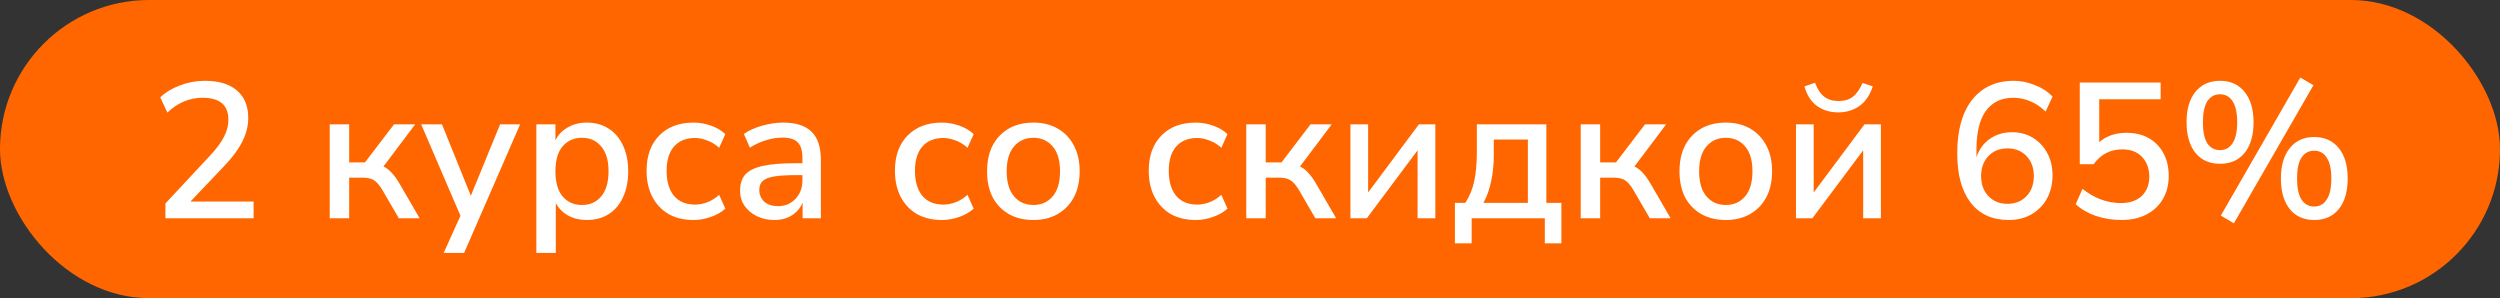 <?xml version="1.0" encoding="UTF-8"?> <svg xmlns="http://www.w3.org/2000/svg" width="109" height="13" viewBox="0 0 109 13" fill="none"><rect x="0" y="0" width="109" height="13" fill="#333333" stroke="none"/> <rect width="109" height="13" rx="6.5" fill="#FF6600"></rect> <path d="M7.213 9.517V8.87L9.186 6.755C9.46 6.458 9.656 6.19 9.774 5.949C9.897 5.709 9.958 5.465 9.958 5.219C9.958 4.581 9.583 4.262 8.833 4.262C8.263 4.262 7.751 4.478 7.297 4.908L6.987 4.245C7.211 4.027 7.496 3.854 7.843 3.725C8.19 3.591 8.551 3.523 8.926 3.523C9.536 3.523 10.003 3.663 10.328 3.943C10.658 4.223 10.823 4.623 10.823 5.143C10.823 5.496 10.736 5.84 10.563 6.176C10.395 6.512 10.129 6.87 9.765 7.25L8.305 8.786H11.058V9.517H7.213ZM14.376 9.517V5.42H15.224V7.082H15.912L17.18 5.42H18.103L16.718 7.259C16.852 7.32 16.975 7.415 17.087 7.544C17.205 7.667 17.325 7.838 17.448 8.056L18.296 9.517H17.389L16.676 8.291C16.547 8.073 16.421 7.927 16.298 7.855C16.181 7.782 16.016 7.745 15.803 7.745H15.224V9.517H14.376ZM19.345 11.027L20.076 9.407L18.363 5.42H19.27L20.529 8.535L21.805 5.42H22.678L20.235 11.027H19.345ZM23.385 11.027V5.42H24.216V6.117C24.333 5.882 24.512 5.695 24.753 5.555C24.994 5.415 25.271 5.345 25.584 5.345C25.948 5.345 26.264 5.432 26.532 5.605C26.807 5.779 27.017 6.025 27.162 6.344C27.313 6.657 27.389 7.032 27.389 7.469C27.389 7.905 27.313 8.283 27.162 8.602C27.017 8.921 26.807 9.167 26.532 9.34C26.264 9.508 25.948 9.592 25.584 9.592C25.282 9.592 25.01 9.528 24.77 9.399C24.535 9.265 24.356 9.083 24.233 8.853V11.027H23.385ZM25.374 8.937C25.727 8.937 26.006 8.812 26.213 8.56C26.426 8.308 26.532 7.944 26.532 7.469C26.532 6.993 26.426 6.632 26.213 6.386C26.006 6.134 25.727 6.008 25.374 6.008C25.022 6.008 24.739 6.134 24.526 6.386C24.319 6.632 24.216 6.993 24.216 7.469C24.216 7.944 24.319 8.308 24.526 8.56C24.739 8.812 25.022 8.937 25.374 8.937ZM30.239 9.592C29.819 9.592 29.455 9.505 29.148 9.332C28.846 9.153 28.61 8.904 28.443 8.585C28.275 8.26 28.191 7.88 28.191 7.443C28.191 6.794 28.375 6.282 28.745 5.907C29.114 5.532 29.612 5.345 30.239 5.345C30.496 5.345 30.751 5.39 31.003 5.479C31.255 5.569 31.462 5.692 31.624 5.848L31.355 6.444C31.199 6.299 31.025 6.193 30.835 6.125C30.65 6.053 30.474 6.016 30.306 6.016C29.909 6.016 29.601 6.142 29.383 6.394C29.17 6.64 29.064 6.993 29.064 7.452C29.064 7.911 29.17 8.272 29.383 8.535C29.601 8.792 29.909 8.921 30.306 8.921C30.474 8.921 30.65 8.887 30.835 8.82C31.025 8.747 31.199 8.638 31.355 8.493L31.624 9.097C31.462 9.248 31.252 9.368 30.994 9.458C30.742 9.547 30.491 9.592 30.239 9.592ZM33.76 9.592C33.475 9.592 33.22 9.536 32.996 9.424C32.773 9.312 32.593 9.161 32.459 8.971C32.331 8.781 32.266 8.565 32.266 8.325C32.266 8.023 32.342 7.785 32.493 7.611C32.649 7.438 32.904 7.312 33.257 7.233C33.615 7.155 34.096 7.116 34.7 7.116H34.986V6.898C34.986 6.579 34.919 6.349 34.784 6.209C34.65 6.07 34.429 6 34.121 6C33.886 6 33.651 6.036 33.416 6.109C33.181 6.176 32.94 6.285 32.694 6.436L32.434 5.84C32.647 5.689 32.912 5.569 33.231 5.479C33.55 5.39 33.855 5.345 34.146 5.345C34.706 5.345 35.12 5.479 35.389 5.748C35.657 6.011 35.791 6.425 35.791 6.99V9.517H34.994V8.837C34.893 9.072 34.737 9.256 34.524 9.391C34.311 9.525 34.057 9.592 33.76 9.592ZM33.928 8.988C34.23 8.988 34.482 8.881 34.684 8.669C34.885 8.456 34.986 8.188 34.986 7.863V7.636H34.709C34.3 7.636 33.978 7.656 33.743 7.695C33.514 7.734 33.349 7.801 33.248 7.897C33.153 7.986 33.105 8.112 33.105 8.274C33.105 8.487 33.178 8.66 33.324 8.795C33.469 8.923 33.671 8.988 33.928 8.988ZM41.067 9.592C40.648 9.592 40.284 9.505 39.976 9.332C39.674 9.153 39.439 8.904 39.271 8.585C39.103 8.26 39.019 7.88 39.019 7.443C39.019 6.794 39.204 6.282 39.573 5.907C39.943 5.532 40.441 5.345 41.067 5.345C41.325 5.345 41.579 5.39 41.831 5.479C42.083 5.569 42.29 5.692 42.452 5.848L42.184 6.444C42.027 6.299 41.853 6.193 41.663 6.125C41.478 6.053 41.302 6.016 41.134 6.016C40.737 6.016 40.429 6.142 40.211 6.394C39.998 6.64 39.892 6.993 39.892 7.452C39.892 7.911 39.998 8.272 40.211 8.535C40.429 8.792 40.737 8.921 41.134 8.921C41.302 8.921 41.478 8.887 41.663 8.82C41.853 8.747 42.027 8.638 42.184 8.493L42.452 9.097C42.29 9.248 42.08 9.368 41.823 9.458C41.571 9.547 41.319 9.592 41.067 9.592ZM45.059 9.592C44.645 9.592 44.286 9.505 43.984 9.332C43.682 9.158 43.447 8.915 43.279 8.602C43.117 8.283 43.036 7.905 43.036 7.469C43.036 7.032 43.117 6.657 43.279 6.344C43.447 6.025 43.682 5.779 43.984 5.605C44.286 5.432 44.645 5.345 45.059 5.345C45.462 5.345 45.814 5.432 46.116 5.605C46.418 5.779 46.654 6.025 46.821 6.344C46.989 6.657 47.073 7.032 47.073 7.469C47.073 7.905 46.989 8.283 46.821 8.602C46.654 8.915 46.418 9.158 46.116 9.332C45.814 9.505 45.462 9.592 45.059 9.592ZM45.059 8.937C45.406 8.937 45.685 8.812 45.898 8.56C46.111 8.308 46.217 7.944 46.217 7.469C46.217 6.993 46.111 6.632 45.898 6.386C45.685 6.134 45.406 6.008 45.059 6.008C44.706 6.008 44.423 6.134 44.211 6.386C43.998 6.632 43.892 6.993 43.892 7.469C43.892 7.944 43.998 8.308 44.211 8.56C44.423 8.812 44.706 8.937 45.059 8.937ZM52.133 9.592C51.714 9.592 51.35 9.505 51.042 9.332C50.74 9.153 50.505 8.904 50.337 8.585C50.169 8.26 50.085 7.88 50.085 7.443C50.085 6.794 50.27 6.282 50.639 5.907C51.008 5.532 51.507 5.345 52.133 5.345C52.391 5.345 52.645 5.39 52.897 5.479C53.149 5.569 53.356 5.692 53.518 5.848L53.25 6.444C53.093 6.299 52.919 6.193 52.729 6.125C52.545 6.053 52.368 6.016 52.2 6.016C51.803 6.016 51.495 6.142 51.277 6.394C51.065 6.64 50.958 6.993 50.958 7.452C50.958 7.911 51.065 8.272 51.277 8.535C51.495 8.792 51.803 8.921 52.2 8.921C52.368 8.921 52.545 8.887 52.729 8.82C52.919 8.747 53.093 8.638 53.25 8.493L53.518 9.097C53.356 9.248 53.146 9.368 52.889 9.458C52.637 9.547 52.385 9.592 52.133 9.592ZM54.337 9.517V5.42H55.185V7.082H55.873L57.14 5.42H58.064L56.679 7.259C56.813 7.32 56.936 7.415 57.048 7.544C57.166 7.667 57.286 7.838 57.409 8.056L58.257 9.517H57.35L56.637 8.291C56.508 8.073 56.382 7.927 56.259 7.855C56.142 7.782 55.976 7.745 55.764 7.745H55.185V9.517H54.337ZM58.878 9.517V5.42H59.65V8.392L61.866 5.42H62.58V9.517H61.807V6.554L59.592 9.517H58.878ZM63.434 10.608V8.845H63.887C64.066 8.576 64.195 8.266 64.273 7.913C64.352 7.555 64.391 7.122 64.391 6.612V5.42H67.421V8.845H68.076V10.608H67.354V9.517H64.164V10.608H63.434ZM64.676 8.845H66.615V6.084H65.129V6.789C65.129 7.175 65.09 7.55 65.012 7.913C64.934 8.277 64.822 8.588 64.676 8.845ZM68.919 9.517V5.42H69.767V7.082H70.456L71.723 5.42H72.646L71.261 7.259C71.396 7.32 71.519 7.415 71.631 7.544C71.748 7.667 71.868 7.838 71.992 8.056L72.839 9.517H71.933L71.219 8.291C71.091 8.073 70.965 7.927 70.842 7.855C70.724 7.782 70.559 7.745 70.346 7.745H69.767V9.517H68.919ZM75.249 9.592C74.834 9.592 74.476 9.505 74.174 9.332C73.872 9.158 73.637 8.915 73.469 8.602C73.307 8.283 73.226 7.905 73.226 7.469C73.226 7.032 73.307 6.657 73.469 6.344C73.637 6.025 73.872 5.779 74.174 5.605C74.476 5.432 74.834 5.345 75.249 5.345C75.651 5.345 76.004 5.432 76.306 5.605C76.608 5.779 76.843 6.025 77.011 6.344C77.179 6.657 77.263 7.032 77.263 7.469C77.263 7.905 77.179 8.283 77.011 8.602C76.843 8.915 76.608 9.158 76.306 9.332C76.004 9.505 75.651 9.592 75.249 9.592ZM75.249 8.937C75.596 8.937 75.875 8.812 76.088 8.56C76.301 8.308 76.407 7.944 76.407 7.469C76.407 6.993 76.301 6.632 76.088 6.386C75.875 6.134 75.596 6.008 75.249 6.008C74.896 6.008 74.613 6.134 74.401 6.386C74.188 6.632 74.082 6.993 74.082 7.469C74.082 7.944 74.188 8.308 74.401 8.56C74.613 8.812 74.896 8.937 75.249 8.937ZM78.305 9.517V5.42H79.077V8.392L81.293 5.42H82.007V9.517H81.235V6.554L79.019 9.517H78.305ZM80.152 4.9C79.788 4.9 79.475 4.805 79.212 4.615C78.954 4.419 78.775 4.136 78.674 3.767L79.136 3.607C79.237 3.882 79.368 4.083 79.531 4.212C79.698 4.34 79.908 4.405 80.16 4.405C80.418 4.405 80.625 4.343 80.781 4.22C80.944 4.097 81.086 3.896 81.209 3.616L81.654 3.767C81.52 4.164 81.321 4.452 81.058 4.631C80.795 4.81 80.493 4.9 80.152 4.9ZM87.576 9.592C86.86 9.592 86.306 9.338 85.914 8.828C85.528 8.319 85.335 7.606 85.335 6.688C85.335 5.675 85.553 4.894 85.989 4.346C86.426 3.798 87.03 3.523 87.802 3.523C88.105 3.523 88.41 3.585 88.717 3.708C89.025 3.826 89.283 3.993 89.49 4.212L89.188 4.866C88.986 4.665 88.762 4.514 88.516 4.413C88.275 4.312 88.032 4.262 87.786 4.262C87.265 4.262 86.865 4.452 86.585 4.833C86.311 5.208 86.174 5.77 86.174 6.52V6.856C86.286 6.514 86.479 6.249 86.753 6.058C87.033 5.862 87.355 5.765 87.719 5.765C88.066 5.765 88.371 5.846 88.633 6.008C88.902 6.17 89.112 6.394 89.263 6.679C89.414 6.959 89.49 7.281 89.49 7.645C89.49 8.025 89.409 8.364 89.246 8.66C89.084 8.951 88.857 9.181 88.566 9.349C88.281 9.511 87.951 9.592 87.576 9.592ZM87.525 8.887C87.867 8.887 88.144 8.775 88.356 8.551C88.569 8.327 88.675 8.036 88.675 7.678C88.675 7.32 88.569 7.029 88.356 6.805C88.144 6.582 87.867 6.47 87.525 6.47C87.184 6.47 86.907 6.582 86.695 6.805C86.482 7.029 86.376 7.32 86.376 7.678C86.376 8.036 86.482 8.327 86.695 8.551C86.907 8.775 87.184 8.887 87.525 8.887ZM92.491 9.592C92.111 9.592 91.742 9.533 91.383 9.416C91.031 9.293 90.737 9.122 90.502 8.904L90.796 8.232C91.311 8.646 91.87 8.853 92.475 8.853C92.861 8.853 93.163 8.75 93.381 8.543C93.599 8.33 93.709 8.053 93.709 7.712C93.709 7.359 93.605 7.071 93.398 6.847C93.191 6.624 92.903 6.512 92.533 6.512C92.013 6.512 91.596 6.727 91.283 7.158H90.678V3.599H94.204V4.329H91.526V6.201C91.839 5.927 92.237 5.79 92.718 5.79C93.093 5.79 93.418 5.868 93.692 6.025C93.966 6.181 94.178 6.402 94.33 6.688C94.481 6.968 94.556 7.295 94.556 7.67C94.556 8.05 94.472 8.386 94.304 8.677C94.137 8.963 93.899 9.186 93.591 9.349C93.283 9.511 92.917 9.592 92.491 9.592ZM97.398 9.735L96.828 9.399L100.294 3.381L100.865 3.716L97.398 9.735ZM96.794 7.141C96.335 7.141 95.977 6.982 95.72 6.663C95.462 6.338 95.334 5.893 95.334 5.328C95.334 4.763 95.462 4.321 95.72 4.002C95.983 3.683 96.341 3.523 96.794 3.523C97.247 3.523 97.603 3.683 97.86 4.002C98.123 4.321 98.255 4.763 98.255 5.328C98.255 5.893 98.126 6.338 97.868 6.663C97.611 6.982 97.253 7.141 96.794 7.141ZM96.794 6.545C97.029 6.545 97.211 6.444 97.34 6.243C97.474 6.042 97.541 5.737 97.541 5.328C97.541 4.92 97.474 4.615 97.34 4.413C97.211 4.212 97.029 4.111 96.794 4.111C96.559 4.111 96.374 4.212 96.24 4.413C96.111 4.615 96.047 4.92 96.047 5.328C96.047 5.742 96.111 6.05 96.24 6.251C96.374 6.447 96.559 6.545 96.794 6.545ZM100.899 9.592C100.445 9.592 100.09 9.433 99.833 9.114C99.575 8.795 99.447 8.35 99.447 7.779C99.447 7.219 99.575 6.78 99.833 6.461C100.09 6.137 100.445 5.974 100.899 5.974C101.358 5.974 101.716 6.137 101.973 6.461C102.231 6.78 102.359 7.219 102.359 7.779C102.359 8.35 102.231 8.795 101.973 9.114C101.716 9.433 101.358 9.592 100.899 9.592ZM100.899 9.005C101.134 9.005 101.316 8.904 101.444 8.702C101.579 8.501 101.646 8.193 101.646 7.779C101.646 7.376 101.579 7.074 101.444 6.873C101.316 6.671 101.134 6.57 100.899 6.57C100.664 6.57 100.479 6.671 100.345 6.873C100.216 7.068 100.152 7.371 100.152 7.779C100.152 8.193 100.216 8.501 100.345 8.702C100.479 8.904 100.664 9.005 100.899 9.005Z" fill="white"></path> </svg> 